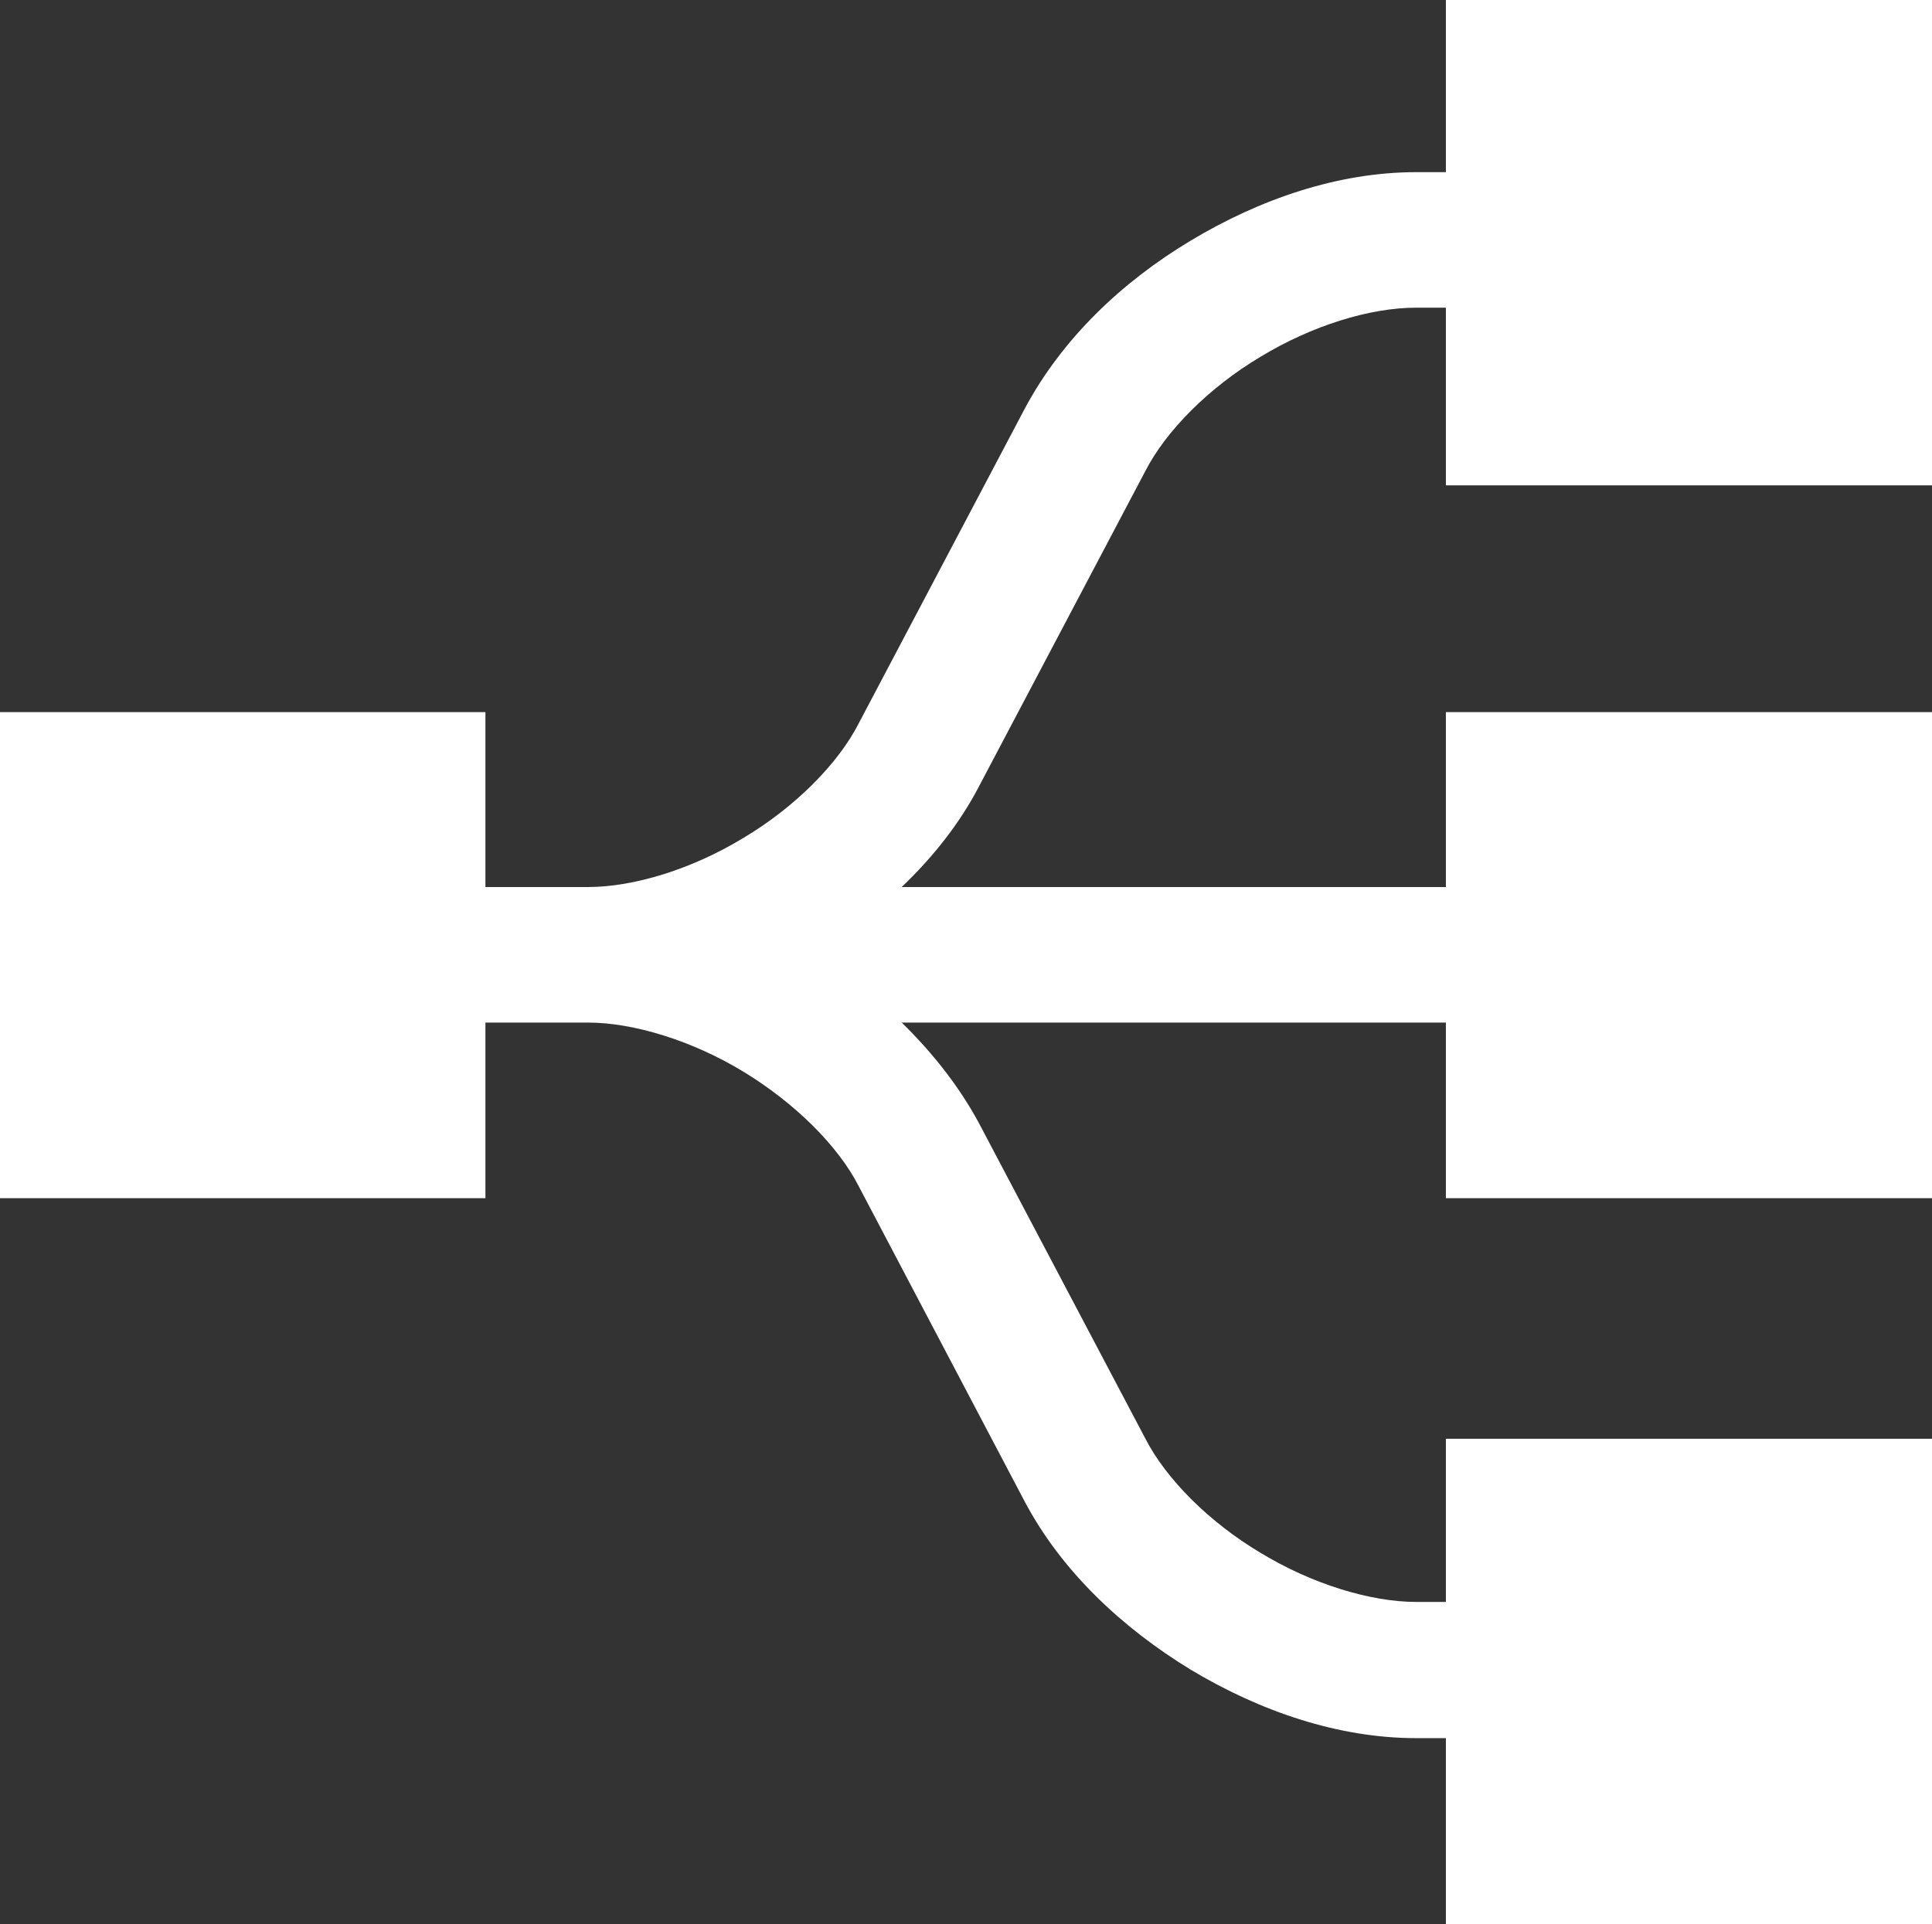 <?xml version="1.0" encoding="UTF-8"?><svg id="Layer_2" xmlns="http://www.w3.org/2000/svg" viewBox="0 0 27.94 27.83"><rect x="0" y="0" width="27.94" height="27.83" fill="#333333" stroke="none"/><defs><style>.cls-1{fill:#fff;stroke-width:0px;}</style></defs><g id="Layer_1-2"><path class="cls-1" d="M27.94,7.02V0h-7.03v2.49h-.43c-1.13,0-2.26.39-3.26.99-1,.6-1.86,1.42-2.4,2.43l-2.4,4.55c-.3.59-.93,1.22-1.67,1.66-.74.45-1.58.71-2.25.71h-1.48v-2.53H0v7.03h7.02v-2.54h1.48c.66,0,1.51.26,2.25.71.74.45,1.37,1.07,1.67,1.66l2.4,4.56c.53,1,1.4,1.82,2.4,2.43,1,.6,2.13.99,3.26.99h.43v2.7h7.03v-7.03h-7.03v2.36h-.43c-.66,0-1.51-.26-2.25-.71-.74-.44-1.37-1.07-1.67-1.66l-2.4-4.55c-.29-.54-.68-1.03-1.12-1.46h7.87v2.54h7.03v-7.03h-7.03v2.53h-7.87c.45-.43.84-.92,1.12-1.46l2.4-4.55c.3-.59.93-1.22,1.67-1.66.74-.45,1.58-.71,2.25-.71h.43v2.57h7.03Z"/></g></svg>